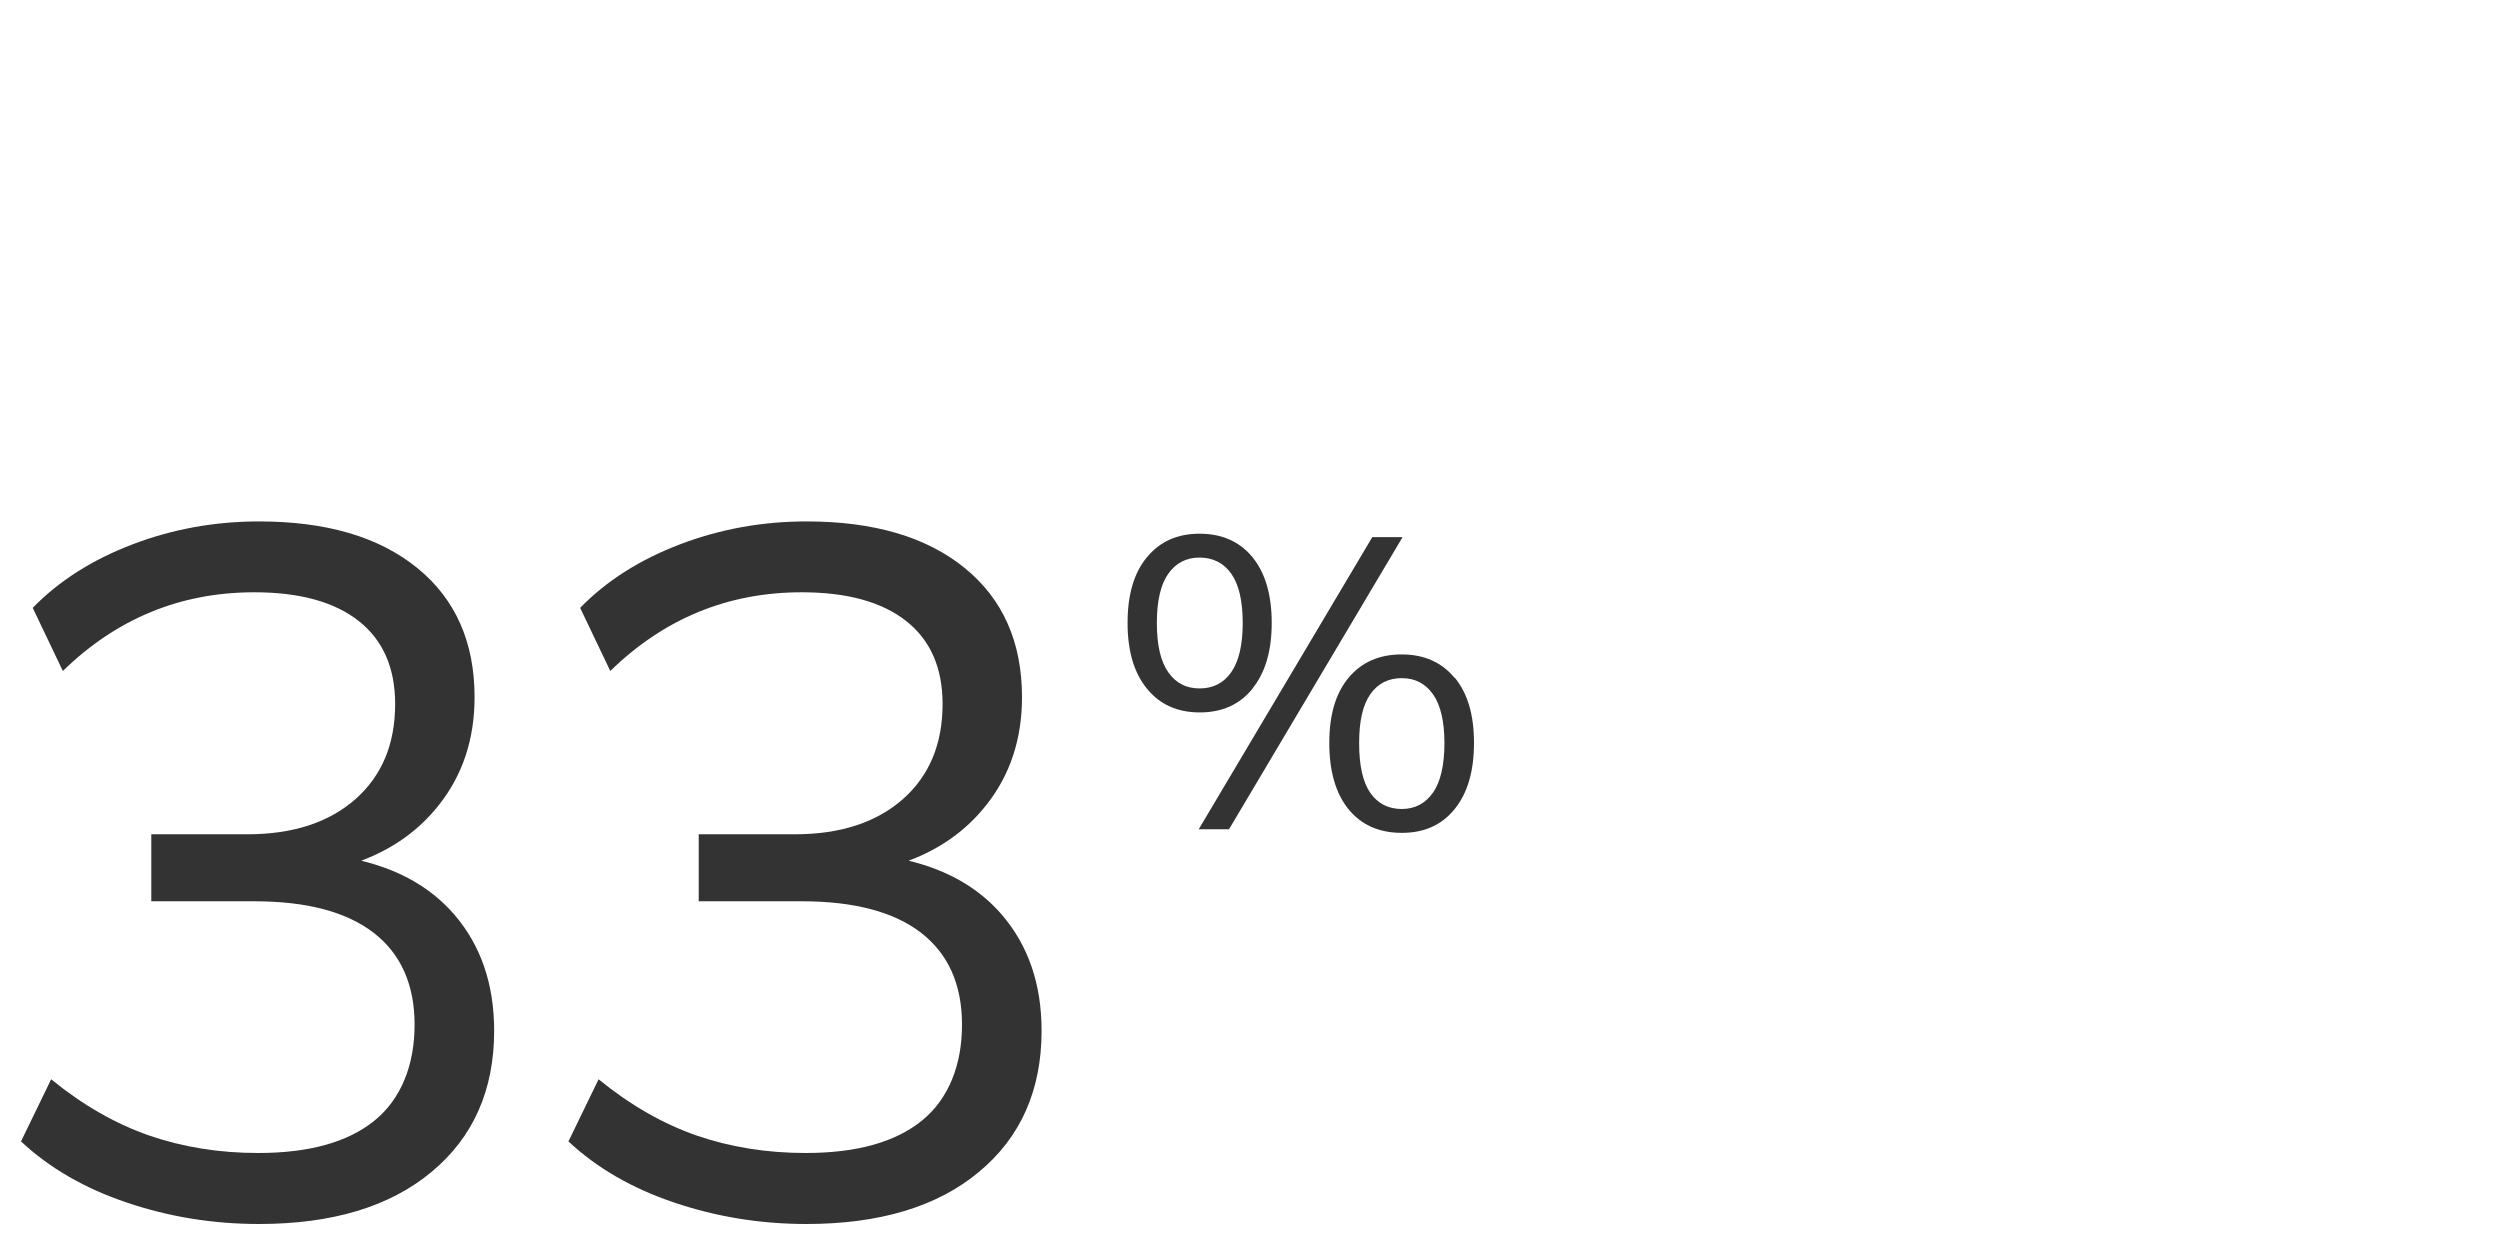 <?xml version="1.0" encoding="UTF-8"?>
<svg id="Layer_1" data-name="Layer 1" xmlns="http://www.w3.org/2000/svg" viewBox="0 0 175 87">
  <defs>
    <style>
      .cls-1 {
        fill: #333;
      }
    </style>
  </defs>
  <path class="cls-1" d="M25.31,60.24c2.2-.83,4-2.11,5.39-3.86,1.68-2.11,2.52-4.63,2.52-7.58,0-3.85-1.34-6.87-4.01-9.04-2.68-2.18-6.37-3.26-11.08-3.26-3.08,0-6.03.53-8.84,1.6-2.81,1.07-5.15,2.55-7,4.45l2.11,4.42c3.76-3.67,8.23-5.51,13.4-5.51,3.17,0,5.61.67,7.31,2.01,1.7,1.34,2.55,3.28,2.55,5.81,0,2.81-.93,5.03-2.79,6.67-1.86,1.63-4.38,2.45-7.55,2.45h-6.73v4.69h7.21c3.67,0,6.46.74,8.36,2.21,1.9,1.47,2.86,3.62,2.86,6.43s-.93,5.18-2.79,6.7c-1.86,1.52-4.58,2.28-8.16,2.28-2.72,0-5.26-.41-7.62-1.22-2.36-.82-4.65-2.13-6.87-3.94l-2.11,4.35c1.99,1.86,4.46,3.29,7.41,4.28,2.95,1,6.03,1.5,9.25,1.5,5.12,0,9.15-1.21,12.07-3.64,2.92-2.42,4.39-5.72,4.39-9.89,0-3.26-.93-5.97-2.79-8.13-1.59-1.84-3.76-3.1-6.48-3.76Z"/>
  <path class="cls-1" d="M63.63,60.24c2.2-.83,4-2.11,5.39-3.86,1.68-2.11,2.52-4.63,2.52-7.58,0-3.85-1.34-6.87-4.01-9.04-2.68-2.18-6.37-3.26-11.08-3.26-3.08,0-6.03.53-8.84,1.6-2.81,1.07-5.15,2.55-7,4.45l2.11,4.42c3.76-3.67,8.23-5.51,13.4-5.51,3.17,0,5.61.67,7.31,2.01,1.7,1.34,2.55,3.28,2.55,5.81,0,2.81-.93,5.03-2.79,6.67-1.86,1.63-4.38,2.45-7.55,2.45h-6.73v4.69h7.21c3.67,0,6.46.74,8.36,2.21,1.9,1.47,2.86,3.62,2.86,6.43s-.93,5.18-2.79,6.7c-1.86,1.52-4.58,2.28-8.16,2.28-2.72,0-5.26-.41-7.62-1.22-2.36-.82-4.65-2.13-6.87-3.94l-2.11,4.35c1.99,1.86,4.46,3.29,7.41,4.28,2.95,1,6.03,1.5,9.25,1.5,5.12,0,9.15-1.21,12.07-3.64,2.92-2.42,4.39-5.72,4.39-9.89,0-3.26-.93-5.97-2.79-8.13-1.59-1.84-3.76-3.1-6.48-3.76Z"/>
  <polygon class="cls-1" points="96.06 37.6 83.91 58.05 86.03 58.05 98.18 37.6 96.06 37.6"/>
  <path class="cls-1" d="M87.67,48.2c.9-1.11,1.35-2.64,1.35-4.6s-.45-3.5-1.35-4.6c-.9-1.09-2.13-1.64-3.7-1.64s-2.77.55-3.68,1.64-1.36,2.62-1.36,4.6.45,3.49,1.35,4.6c.9,1.11,2.13,1.67,3.7,1.67s2.8-.55,3.7-1.67ZM81.78,47.06c-.53-.75-.8-1.9-.8-3.45s.27-2.7.8-3.45,1.26-1.13,2.19-1.13,1.69.38,2.22,1.13c.53.75.8,1.91.8,3.45s-.27,2.67-.8,3.44c-.53.76-1.27,1.14-2.22,1.14s-1.66-.38-2.19-1.13Z"/>
  <path class="cls-1" d="M101.82,47.45c-.9-1.09-2.13-1.64-3.7-1.64s-2.8.54-3.71,1.62c-.91,1.08-1.36,2.61-1.36,4.58s.45,3.54,1.35,4.64c.9,1.1,2.14,1.65,3.73,1.65s2.8-.56,3.7-1.67c.9-1.11,1.35-2.65,1.35-4.63s-.45-3.47-1.35-4.57ZM100.31,55.48c-.53.76-1.26,1.15-2.19,1.15s-1.68-.38-2.2-1.13c-.52-.75-.78-1.91-.78-3.48s.26-2.67.78-3.42c.52-.75,1.26-1.13,2.2-1.13s1.66.38,2.19,1.13c.53.75.8,1.89.8,3.42s-.27,2.7-.8,3.47Z"/>
</svg>